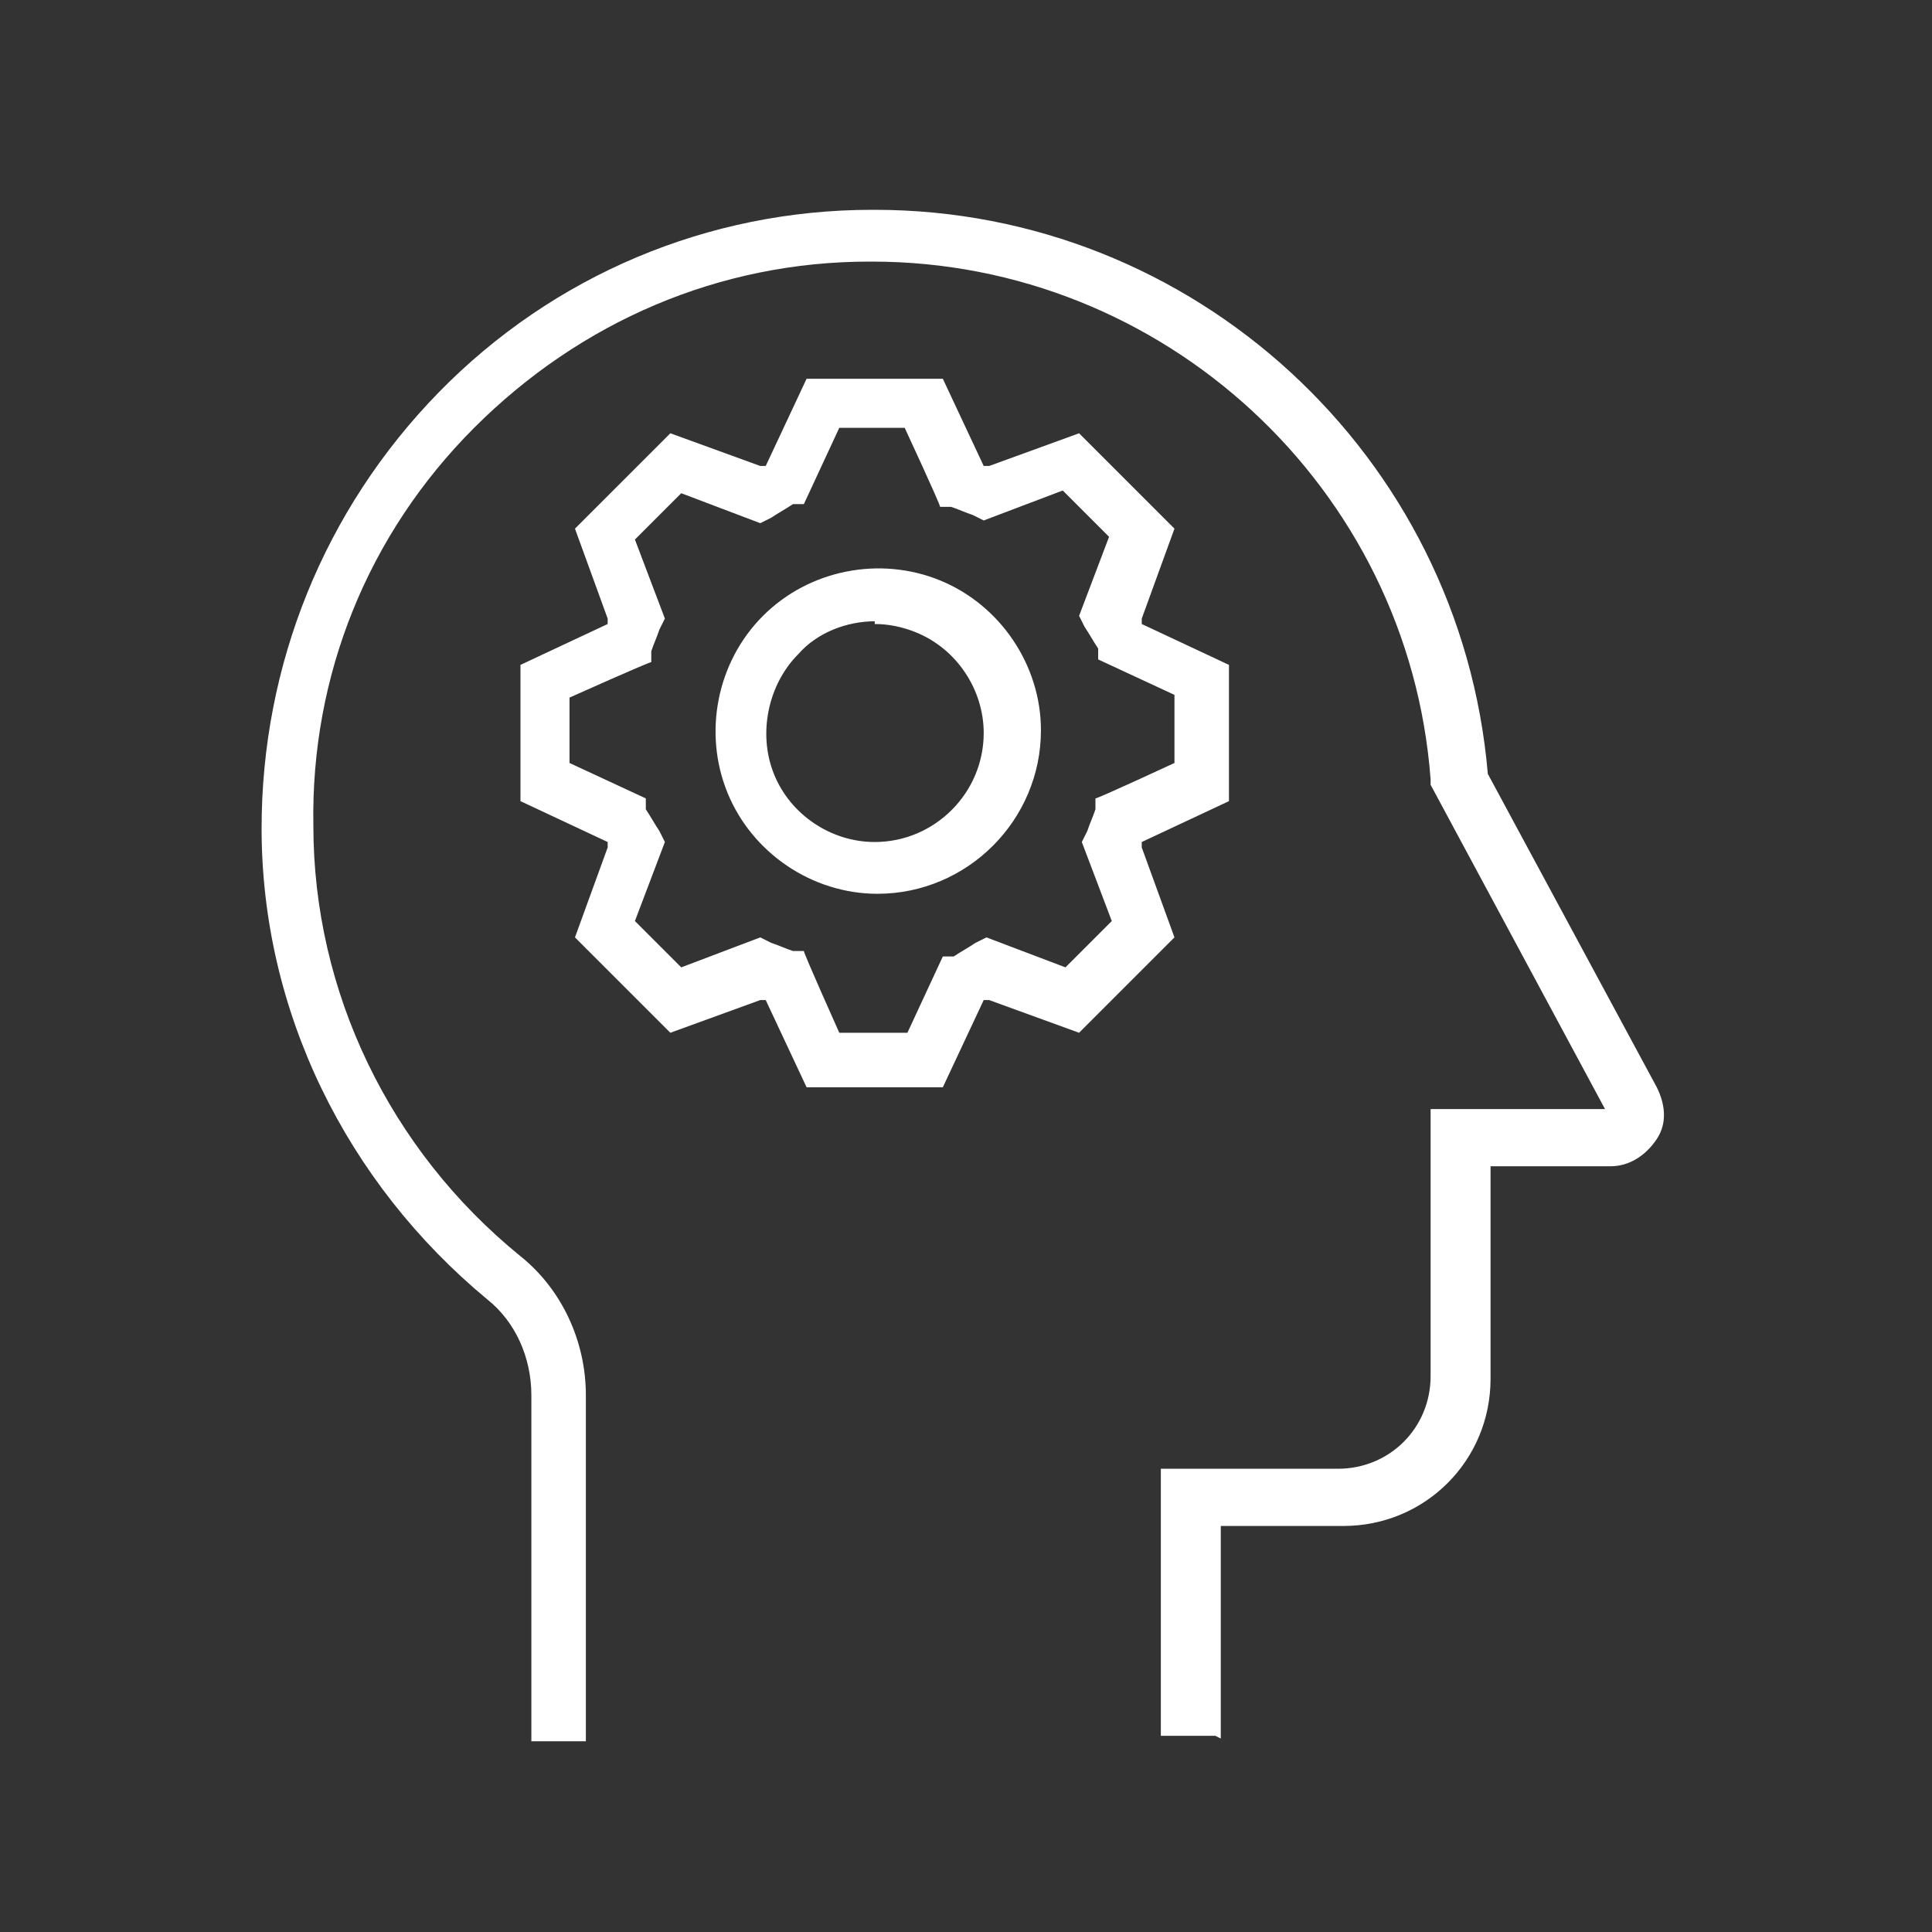 <?xml version="1.0" encoding="UTF-8"?>
<svg id="Ebene_1" data-name="Ebene 1" xmlns="http://www.w3.org/2000/svg" version="1.1" viewBox="0 0 70.9 70.9">
  <rect x="0" y="0" width="70.9" height="70.9" fill="#333333" stroke="none"/>
  <defs>
    <style>
      .cls-1 {
        fill: #fff;
        stroke-width: 0px;
      }
    </style>
  </defs>
  <path class="cls-1" d="M44.6,63.7h-2v-9.8h6.5c1.9,0,3.4-1.5,3.4-3.4v-9.8h6.4l-6.4-11.9v-.2c-.8-10.7-9.8-19-20.5-19s0,0-.1,0c-5.5,0-10.6,2.2-14.5,6.1-3.9,3.9-6,9.1-5.9,14.6,0,6.1,2.8,11.9,7.6,15.8,1.5,1.2,2.4,3.1,2.4,5.1v12.7h-2v-12.7c0-1.4-.6-2.7-1.6-3.5-5.2-4.3-8.3-10.6-8.3-17.3,0-6,2.3-11.7,6.5-16,4.2-4.3,9.9-6.7,15.9-6.7,0,0,0,0,.1,0,11.7,0,21.5,9,22.5,20.7l6.2,11.5c.3.6.4,1.3,0,1.9s-1,1-1.7,1h-4.4v7.8c0,3-2.4,5.4-5.4,5.4h-4.5v7.8Z"/>
  <path class="cls-1" d="M34.6,39.9h-5l-1.5-3.2c0,0-.1,0-.2,0l-3.3,1.2-3.5-3.5,1.2-3.3c0,0,0-.1,0-.2l-3.2-1.5v-5l3.2-1.5c0,0,0-.1,0-.2l-1.2-3.3,3.5-3.5,3.3,1.2c0,0,.1,0,.2,0l1.5-3.2h5l1.5,3.2c0,0,.1,0,.2,0l3.3-1.2,3.5,3.5-1.2,3.3c0,0,0,.1,0,.2l3.2,1.5v5l-3.2,1.5c0,0,0,.1,0,.2l1.2,3.3-3.5,3.5-3.3-1.2c0,0-.1,0-.2,0l-1.5,3.2ZM30.9,37.9h2.4l1.3-2.8h.4c.3-.2.5-.3.8-.5l.4-.2,2.9,1.1,1.7-1.7-1.1-2.9.2-.4c.1-.3.2-.5.3-.8v-.4c.1,0,2.9-1.3,2.9-1.3v-2.5l-2.8-1.3v-.4c-.2-.3-.3-.5-.5-.8l-.2-.4,1.1-2.9-1.7-1.7-2.9,1.1-.4-.2c-.3-.1-.5-.2-.8-.3h-.4c0-.1-1.3-2.9-1.3-2.9h-2.4l-1.3,2.8h-.4c-.3.2-.5.3-.8.5l-.4.2-2.9-1.1-1.7,1.7,1.1,2.9-.2.4c-.1.3-.2.5-.3.8v.4c-.1,0-3,1.3-3,1.3v2.4l2.8,1.3v.4c.2.3.3.5.5.8l.2.4-1.1,2.9,1.7,1.7,2.9-1.1.4.2c.3.1.5.2.8.3h.4c0,.1,1.3,3,1.3,3ZM32.2,32.8h0c-2.4,0-4.6-1.5-5.5-3.7-.9-2.2-.4-4.8,1.3-6.5,1.7-1.7,4.3-2.2,6.5-1.3,2.2.9,3.7,3.1,3.7,5.5,0,3.3-2.7,6-6,6ZM32.1,22.8c-1,0-2.1.4-2.8,1.2-1.1,1.1-1.5,2.9-.9,4.4s2.1,2.5,3.7,2.5c2.2,0,4-1.8,4-4,0-1.6-1-3.1-2.5-3.7-.5-.2-1-.3-1.5-.3Z"/>
</svg>